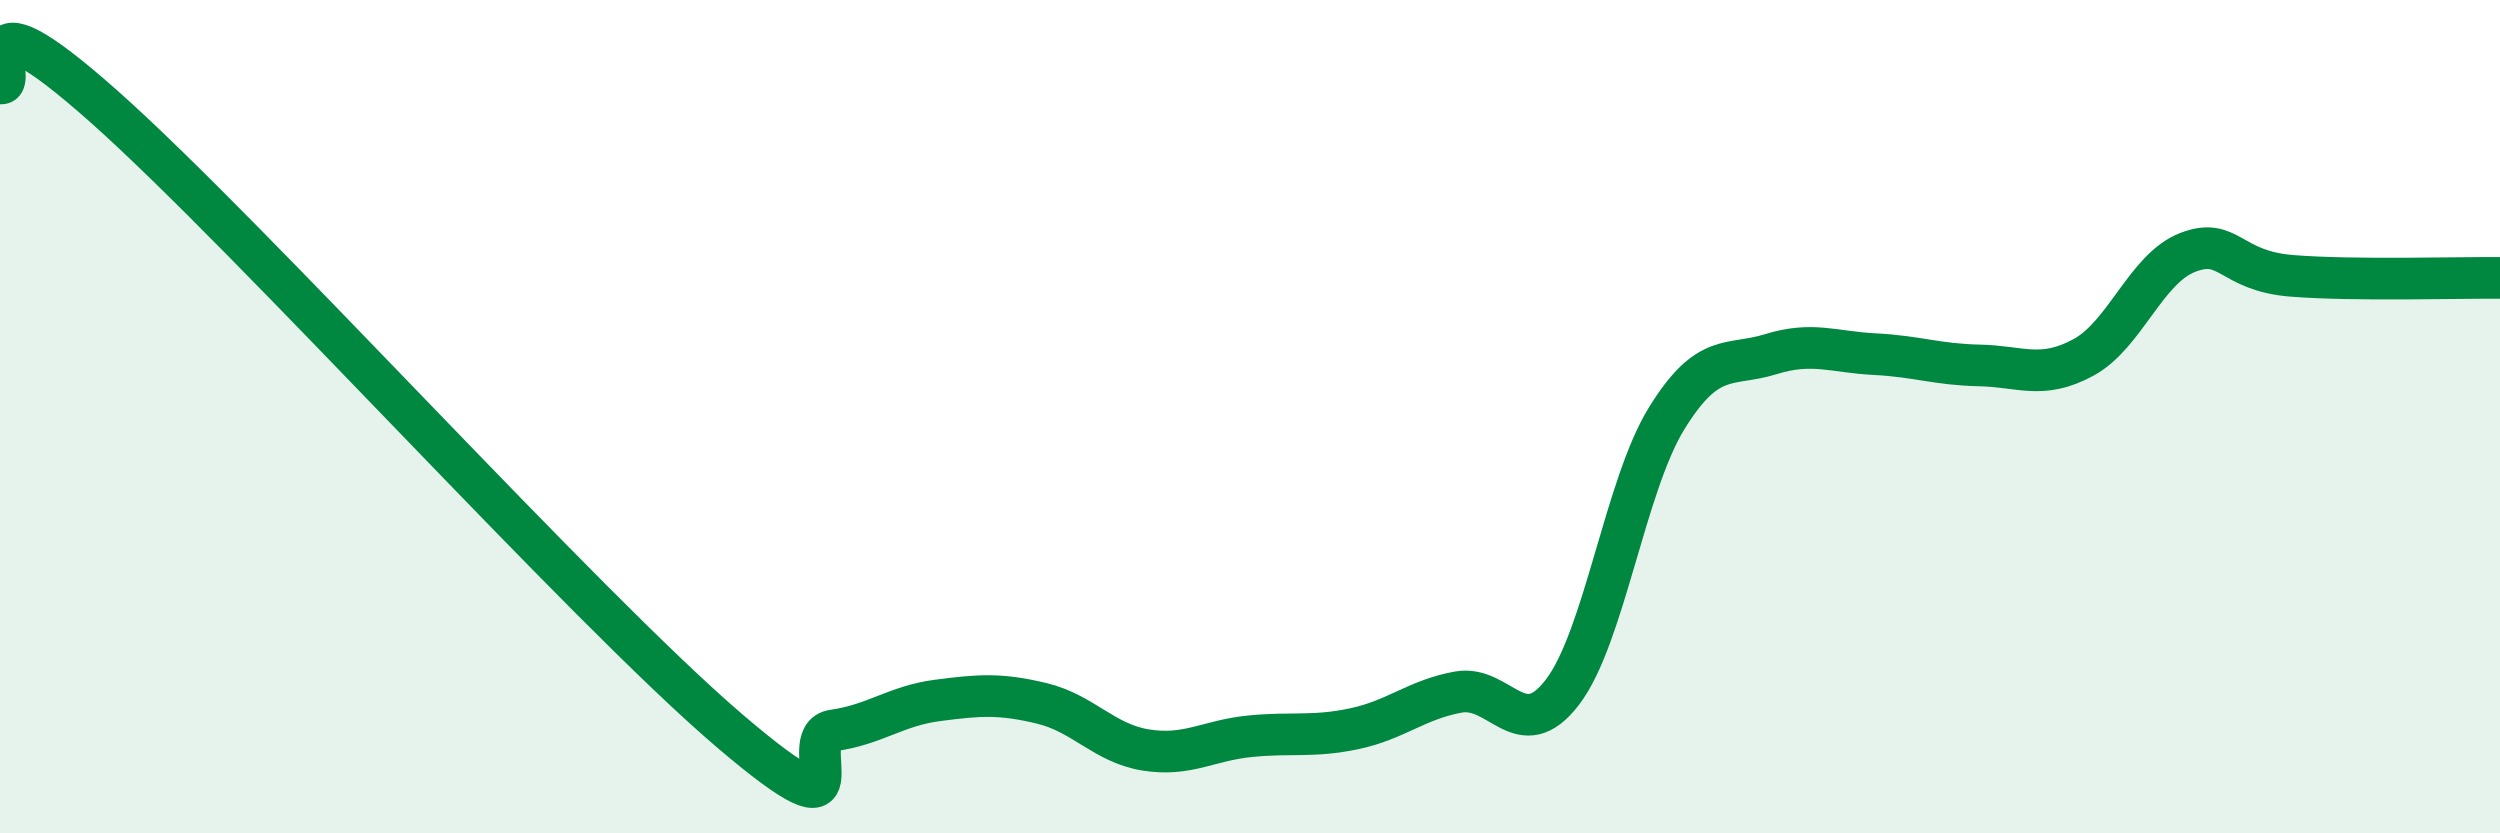 
    <svg width="60" height="20" viewBox="0 0 60 20" xmlns="http://www.w3.org/2000/svg">
      <path
        d="M 0,2 C 0.5,2.11 -1,-0.55 2.5,2.56 C 6,5.67 14,14.54 17.5,17.53 C 21,20.52 19,17.67 20,17.53 C 21,17.39 21.5,16.94 22.5,16.81 C 23.5,16.68 24,16.64 25,16.88 C 26,17.12 26.5,17.84 27.5,18 C 28.5,18.16 29,17.77 30,17.67 C 31,17.57 31.5,17.7 32.5,17.49 C 33.5,17.28 34,16.79 35,16.61 C 36,16.43 36.5,17.92 37.5,16.61 C 38.5,15.3 39,11.66 40,10.04 C 41,8.42 41.5,8.81 42.5,8.5 C 43.5,8.19 44,8.45 45,8.5 C 46,8.55 46.5,8.75 47.5,8.77 C 48.5,8.79 49,9.12 50,8.58 C 51,8.04 51.5,6.45 52.5,6.06 C 53.5,5.67 53.5,6.5 55,6.62 C 56.5,6.74 59,6.66 60,6.67L60 20L0 20Z"
        fill="#008740"
        opacity="0.1"
        stroke-linecap="round"
        stroke-linejoin="round"
      />
      <path
        d="M 0,2 C 0.5,2.11 -1,-0.55 2.5,2.56 C 6,5.67 14,14.54 17.5,17.53 C 21,20.52 19,17.67 20,17.53 C 21,17.39 21.5,16.94 22.5,16.81 C 23.5,16.68 24,16.64 25,16.88 C 26,17.12 26.5,17.84 27.5,18 C 28.5,18.16 29,17.77 30,17.67 C 31,17.57 31.5,17.7 32.5,17.49 C 33.5,17.28 34,16.79 35,16.61 C 36,16.43 36.5,17.92 37.5,16.61 C 38.5,15.3 39,11.66 40,10.04 C 41,8.42 41.5,8.81 42.5,8.5 C 43.5,8.19 44,8.45 45,8.5 C 46,8.55 46.5,8.75 47.5,8.77 C 48.5,8.79 49,9.12 50,8.58 C 51,8.04 51.5,6.45 52.5,6.06 C 53.5,5.67 53.5,6.5 55,6.62 C 56.5,6.74 59,6.66 60,6.67"
        stroke="#008740"
        stroke-width="1"
        fill="none"
        stroke-linecap="round"
        stroke-linejoin="round"
      />
    </svg>
  